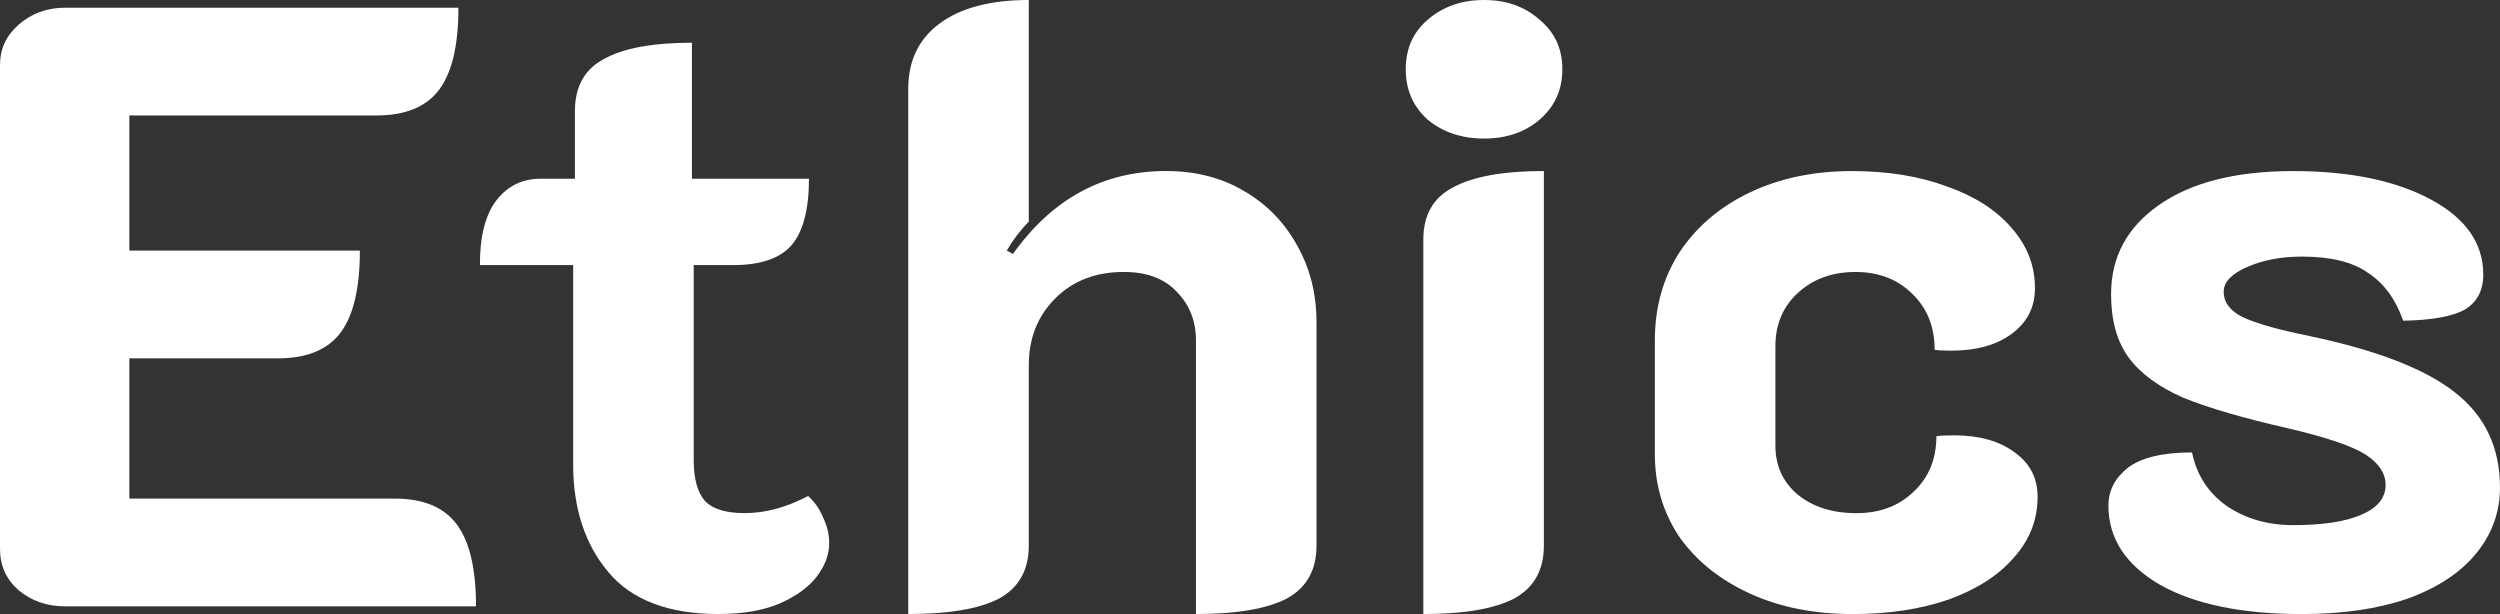 <?xml version="1.0" encoding="UTF-8"?>
<svg xmlns="http://www.w3.org/2000/svg" width="114" height="28" viewBox="0 0 114 28" fill="none">
  <rect x="0" y="0" width="114" height="28" fill="#333333" stroke="none"/>
  <path d="M104.972 28.001C102.243 28.001 100.09 27.559 98.512 26.675C96.934 25.765 96.144 24.557 96.144 23.049C96.144 22.373 96.439 21.801 97.027 21.333C97.642 20.865 98.619 20.631 99.956 20.631C100.17 21.671 100.705 22.49 101.561 23.088C102.417 23.66 103.42 23.946 104.57 23.946C105.908 23.946 106.938 23.79 107.66 23.478C108.409 23.166 108.783 22.711 108.783 22.113C108.783 21.593 108.489 21.138 107.901 20.748C107.312 20.358 106.135 19.955 104.37 19.539C102.31 19.071 100.705 18.603 99.555 18.135C98.431 17.641 97.602 17.03 97.067 16.302C96.532 15.574 96.265 14.612 96.265 13.416C96.265 11.726 96.987 10.375 98.431 9.361C99.903 8.321 101.949 7.801 104.57 7.801C107.138 7.801 109.225 8.23 110.83 9.088C112.434 9.946 113.237 11.089 113.237 12.519C113.237 13.247 112.956 13.78 112.394 14.118C111.833 14.43 110.896 14.599 109.586 14.625C109.238 13.637 108.703 12.909 107.981 12.441C107.285 11.947 106.282 11.7 104.972 11.7C104.035 11.7 103.206 11.857 102.484 12.168C101.762 12.48 101.401 12.857 101.401 13.299C101.401 13.793 101.695 14.183 102.283 14.469C102.899 14.755 103.915 15.041 105.333 15.327C108.409 15.977 110.616 16.835 111.953 17.901C113.317 18.967 113.999 20.41 113.999 22.23C113.999 23.348 113.638 24.349 112.916 25.233C112.194 26.116 111.15 26.805 109.786 27.299C108.422 27.767 106.817 28.001 104.972 28.001Z" fill="white"></path>
  <path d="M84.489 28.001C82.723 28.001 81.158 27.689 79.794 27.065C78.43 26.441 77.36 25.584 76.584 24.492C75.835 23.374 75.461 22.113 75.461 20.709V15.522C75.461 14.014 75.835 12.675 76.584 11.505C77.36 10.336 78.43 9.426 79.794 8.776C81.158 8.126 82.71 7.801 84.448 7.801C86.08 7.801 87.525 8.035 88.782 8.503C90.039 8.945 91.015 9.569 91.711 10.375C92.433 11.181 92.794 12.104 92.794 13.143C92.794 14.001 92.446 14.69 91.751 15.21C91.055 15.73 90.132 15.99 88.982 15.99C88.635 15.99 88.38 15.977 88.22 15.951C88.22 14.911 87.886 14.066 87.217 13.416C86.548 12.74 85.679 12.402 84.609 12.402C83.539 12.402 82.656 12.727 81.961 13.377C81.292 14.001 80.958 14.807 80.958 15.795V20.319C80.958 21.229 81.292 21.97 81.961 22.542C82.656 23.114 83.552 23.4 84.649 23.4C85.719 23.4 86.588 23.075 87.257 22.425C87.953 21.775 88.3 20.93 88.3 19.89C88.487 19.864 88.755 19.851 89.103 19.851C90.253 19.851 91.176 20.111 91.871 20.631C92.567 21.125 92.914 21.801 92.914 22.659C92.914 23.699 92.553 24.622 91.831 25.427C91.136 26.233 90.146 26.87 88.862 27.338C87.578 27.78 86.12 28.001 84.489 28.001Z" fill="white"></path>
  <path d="M67.672 6.318C66.656 6.318 65.8 6.032 65.105 5.46C64.436 4.862 64.102 4.095 64.102 3.159C64.102 2.223 64.436 1.469 65.105 0.897C65.8 0.299 66.656 0 67.672 0C68.689 0 69.531 0.299 70.2 0.897C70.896 1.469 71.243 2.223 71.243 3.159C71.243 4.095 70.896 4.862 70.2 5.46C69.531 6.032 68.689 6.318 67.672 6.318ZM64.904 10.919C64.904 9.801 65.359 9.008 66.268 8.54C67.178 8.046 68.555 7.799 70.401 7.799V24.88C70.401 25.998 69.946 26.804 69.037 27.298C68.127 27.766 66.75 28 64.904 28V10.919Z" fill="white"></path>
  <path d="M41.416 4.056C41.416 2.782 41.884 1.794 42.82 1.092C43.783 0.364 45.147 0 46.913 0V10.1C46.512 10.516 46.177 10.958 45.91 11.426L46.191 11.582C47.983 9.06 50.31 7.799 53.172 7.799C54.509 7.799 55.686 8.098 56.703 8.696C57.746 9.294 58.562 10.126 59.15 11.192C59.739 12.232 60.033 13.402 60.033 14.702V24.88C60.033 25.998 59.578 26.804 58.669 27.298C57.759 27.766 56.382 28 54.536 28V15.521C54.536 14.637 54.242 13.896 53.654 13.298C53.092 12.7 52.289 12.401 51.246 12.401C49.962 12.401 48.919 12.804 48.117 13.61C47.314 14.416 46.913 15.43 46.913 16.652V24.88C46.913 25.998 46.458 26.804 45.549 27.298C44.639 27.766 43.262 28 41.416 28V4.056Z" fill="white"></path>
  <path d="M32.756 27.999C30.483 27.999 28.811 27.362 27.741 26.088C26.671 24.815 26.136 23.177 26.136 21.175V12.088H21.883C21.883 10.763 22.137 9.775 22.645 9.125C23.153 8.475 23.822 8.15 24.651 8.15H26.216V5.069C26.216 3.951 26.657 3.158 27.54 2.69C28.423 2.196 29.76 1.949 31.552 1.949V8.15H36.889C36.889 9.554 36.621 10.568 36.086 11.192C35.551 11.79 34.669 12.088 33.438 12.088H31.633V20.98C31.633 21.838 31.806 22.462 32.154 22.852C32.502 23.216 33.104 23.398 33.96 23.398C34.896 23.398 35.859 23.138 36.849 22.618C37.143 22.878 37.37 23.203 37.531 23.593C37.718 23.983 37.812 24.373 37.812 24.763C37.812 25.283 37.624 25.79 37.25 26.284C36.875 26.777 36.3 27.193 35.525 27.531C34.776 27.843 33.853 27.999 32.756 27.999Z" fill="white"></path>
  <path d="M0 2.964C0 2.236 0.281 1.625 0.843 1.132C1.431 0.612 2.14 0.352 2.969 0.352H20.904C20.904 2.067 20.61 3.315 20.021 4.095C19.433 4.875 18.483 5.265 17.173 5.265H5.898V11.427H16.41C16.41 13.143 16.116 14.391 15.527 15.171C14.939 15.95 13.989 16.34 12.679 16.34H5.898V22.736H18.015C19.299 22.736 20.235 23.126 20.824 23.906C21.412 24.686 21.706 25.934 21.706 27.65H2.969C2.14 27.65 1.431 27.403 0.843 26.909C0.281 26.415 0 25.791 0 25.037V2.964Z" fill="white"></path>
</svg>
